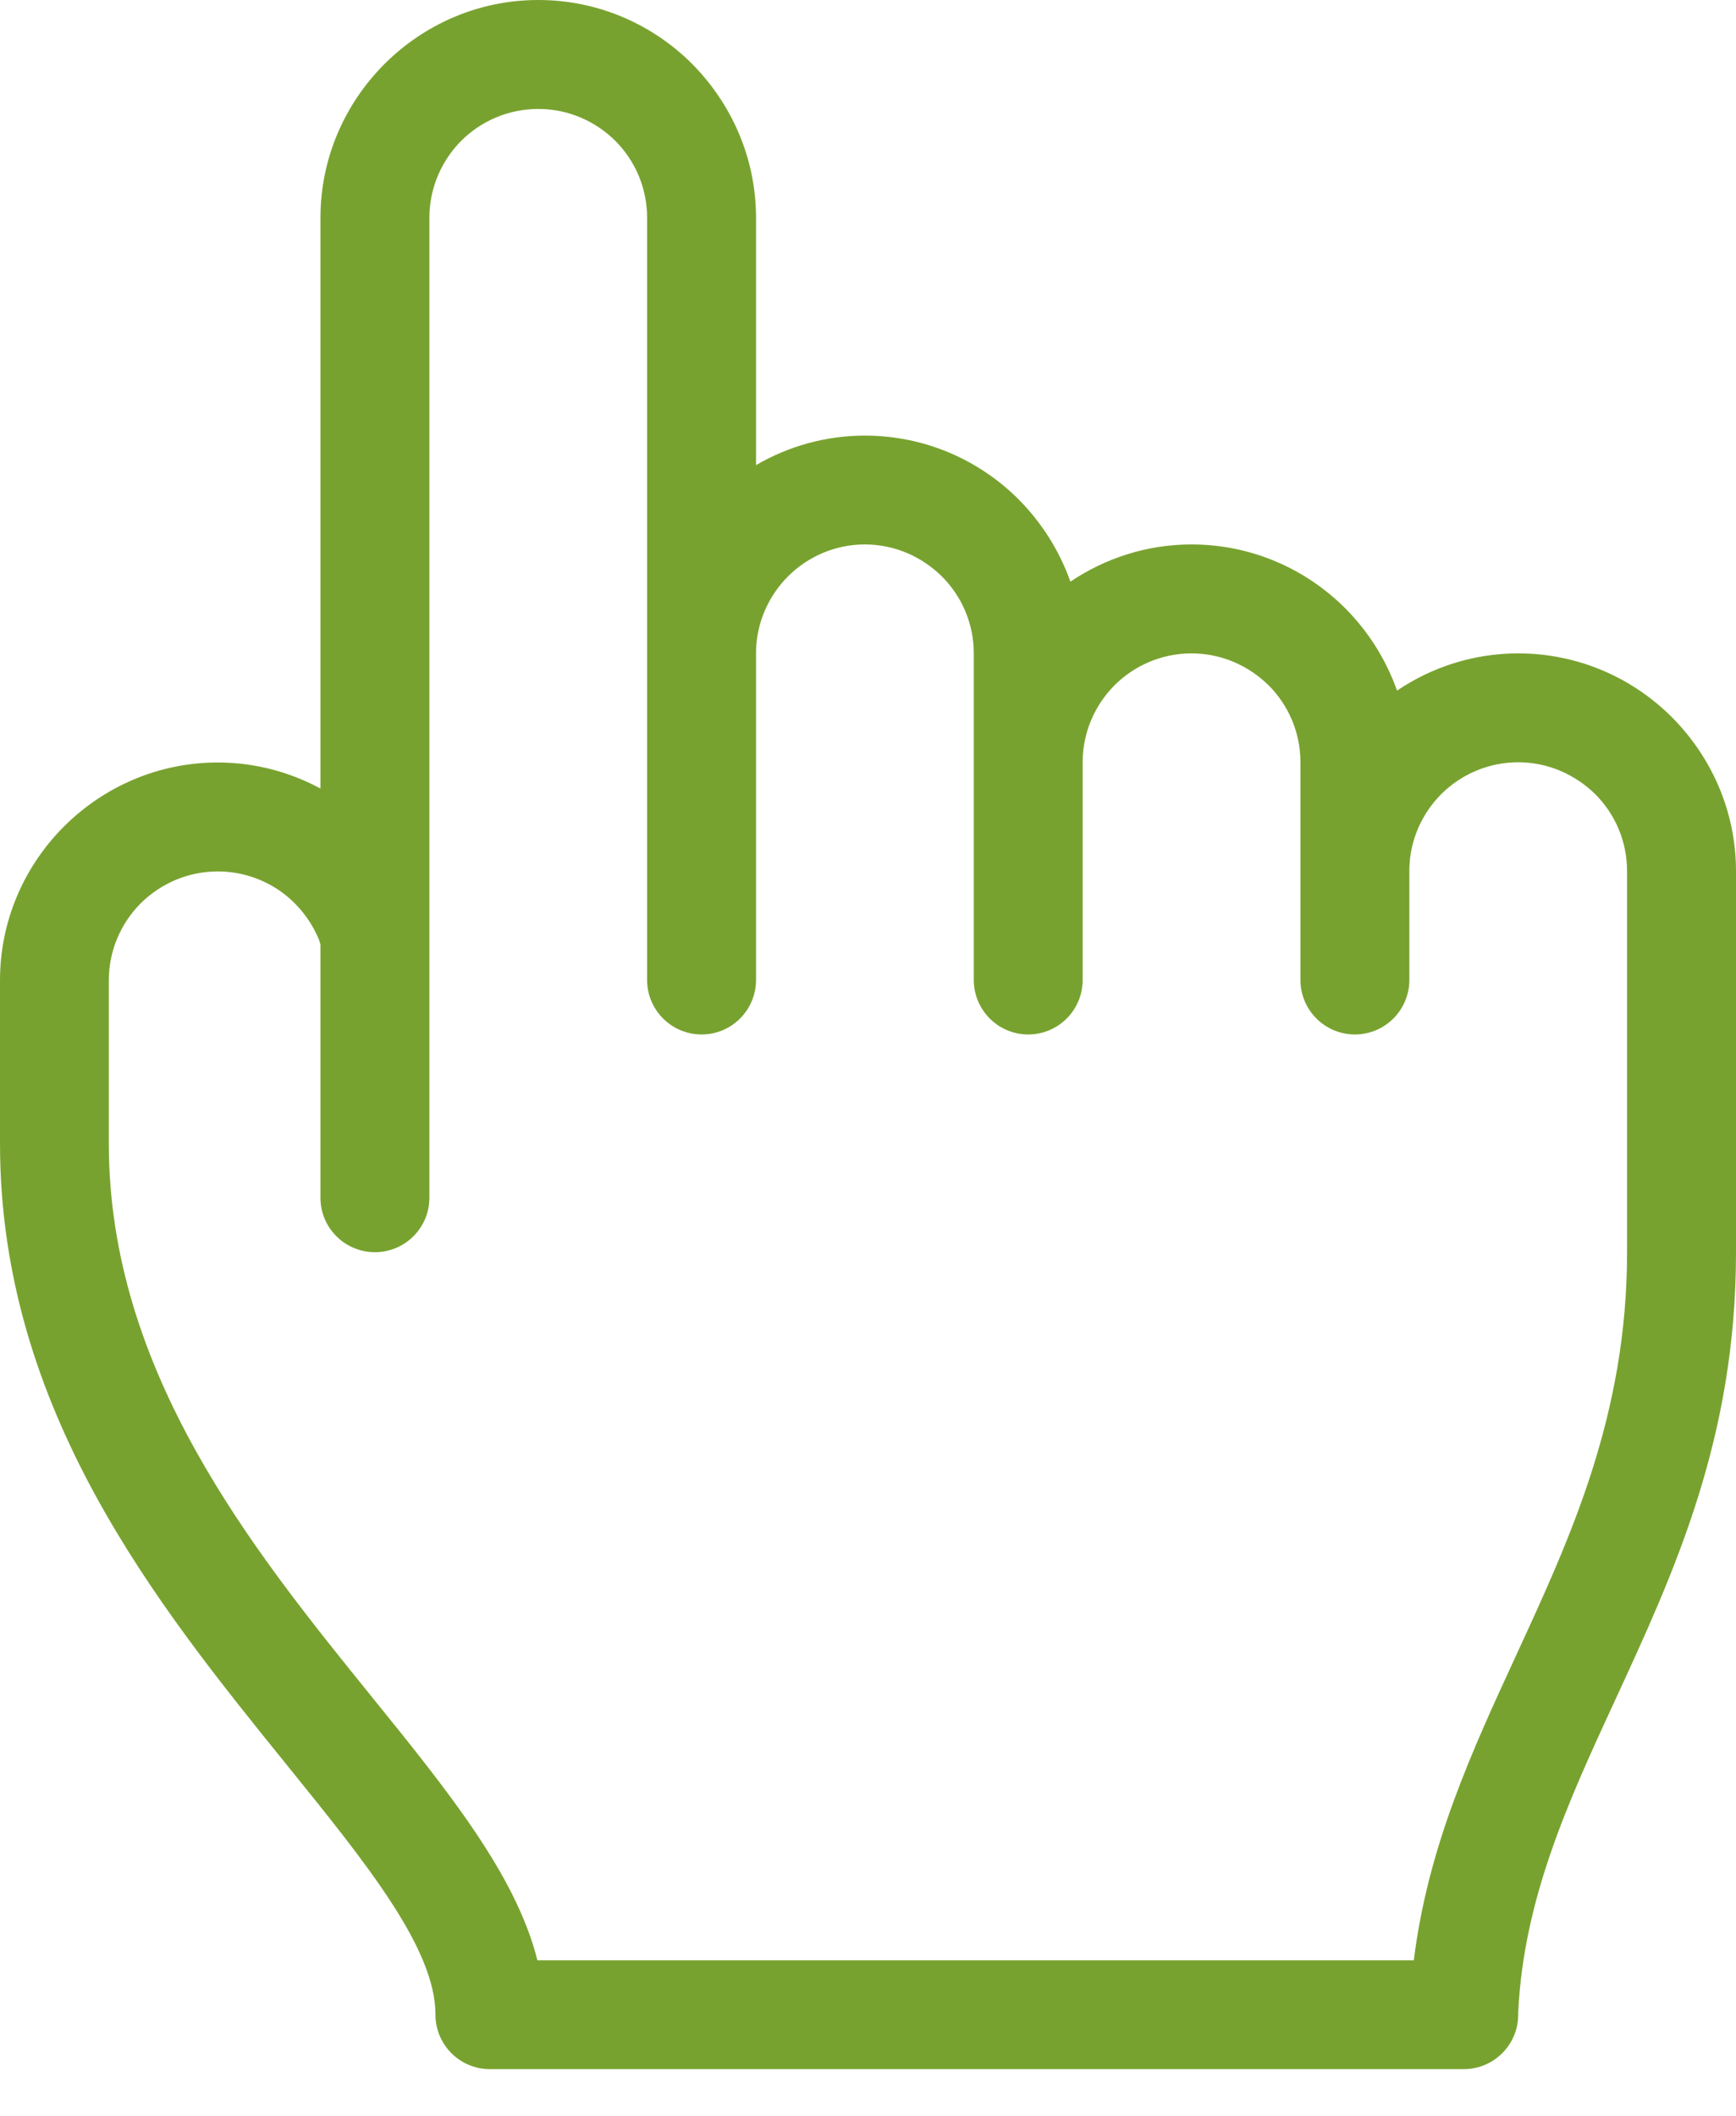 <svg width="32" height="39" viewBox="0 0 32 39" fill="none" xmlns="http://www.w3.org/2000/svg">
<path fill-rule="evenodd" clip-rule="evenodd" d="M27.985 14.05C27.435 14.05 26.931 14.275 26.568 14.636C26.213 14.993 25.991 15.476 25.979 16.006V18.062C25.979 18.616 25.529 19.067 24.976 19.067C24.42 19.067 23.971 18.616 23.971 18.062V14.048C23.971 13.495 23.746 12.993 23.385 12.632C23.016 12.269 22.515 12.043 21.963 12.043C21.414 12.043 20.91 12.267 20.547 12.628C20.188 12.989 19.963 13.483 19.957 14.024V18.062C19.957 18.616 19.508 19.067 18.953 19.067C18.399 19.067 17.95 18.616 17.95 18.062V12.043C17.95 11.489 17.725 10.988 17.364 10.627C16.995 10.261 16.493 10.035 15.942 10.035C15.392 10.035 14.889 10.261 14.526 10.623C14.167 10.983 13.942 11.477 13.936 12.018V18.062C13.936 18.616 13.487 19.067 12.933 19.067C12.378 19.067 11.928 18.616 11.928 18.062V4.013C11.928 3.46 11.704 2.958 11.343 2.597C10.976 2.232 10.472 2.008 9.923 2.008C9.371 2.008 8.867 2.232 8.504 2.593C8.139 2.96 7.915 3.464 7.915 4.013V22.077C7.915 22.631 7.465 23.08 6.912 23.08C6.356 23.08 5.907 22.631 5.907 22.077V17.408L5.881 17.324C5.734 16.963 5.484 16.65 5.167 16.425C4.84 16.197 4.441 16.062 4.014 16.062C3.462 16.062 2.961 16.287 2.595 16.648C2.23 17.015 2.006 17.518 2.006 18.068V21.079C2.006 25.283 4.659 28.562 6.844 31.264C8.266 33.021 9.513 34.563 9.906 36.132H26.061C26.322 34.034 27.124 32.295 27.954 30.496C28.951 28.333 29.992 26.081 29.992 23.082V16.058C29.992 15.502 29.768 15.001 29.407 14.64C29.038 14.277 28.536 14.05 27.985 14.05ZM25.752 12.729C26.392 12.297 27.16 12.043 27.985 12.043C29.09 12.043 30.095 12.494 30.821 13.222C31.547 13.952 32 14.955 32 16.058V23.082C32 26.512 30.863 28.973 29.772 31.336C28.911 33.2 28.083 34.997 27.985 37.099V37.135C27.985 37.688 27.535 38.138 26.982 38.138H9.03C8.476 38.138 8.027 37.688 8.027 37.135C8.027 35.917 6.765 34.359 5.283 32.526C2.896 29.575 0 25.993 0 21.079V18.068C0 16.973 0.445 15.976 1.163 15.25L1.177 15.236C1.907 14.506 2.91 14.054 4.014 14.054C4.696 14.054 5.341 14.229 5.907 14.534V4.014C5.907 2.918 6.354 1.922 7.072 1.195L7.086 1.181C7.816 0.451 8.819 0 9.923 0C11.028 0 12.031 0.451 12.757 1.177C13.483 1.909 13.936 2.912 13.936 4.014V8.573C14.528 8.228 15.214 8.029 15.942 8.029C17.049 8.029 18.052 8.48 18.778 9.206C19.199 9.632 19.528 10.147 19.731 10.721C20.371 10.29 21.139 10.035 21.963 10.035C23.068 10.035 24.073 10.486 24.799 11.214C25.221 11.637 25.549 12.155 25.752 12.729Z" fill="#78A22F"/>
</svg>
